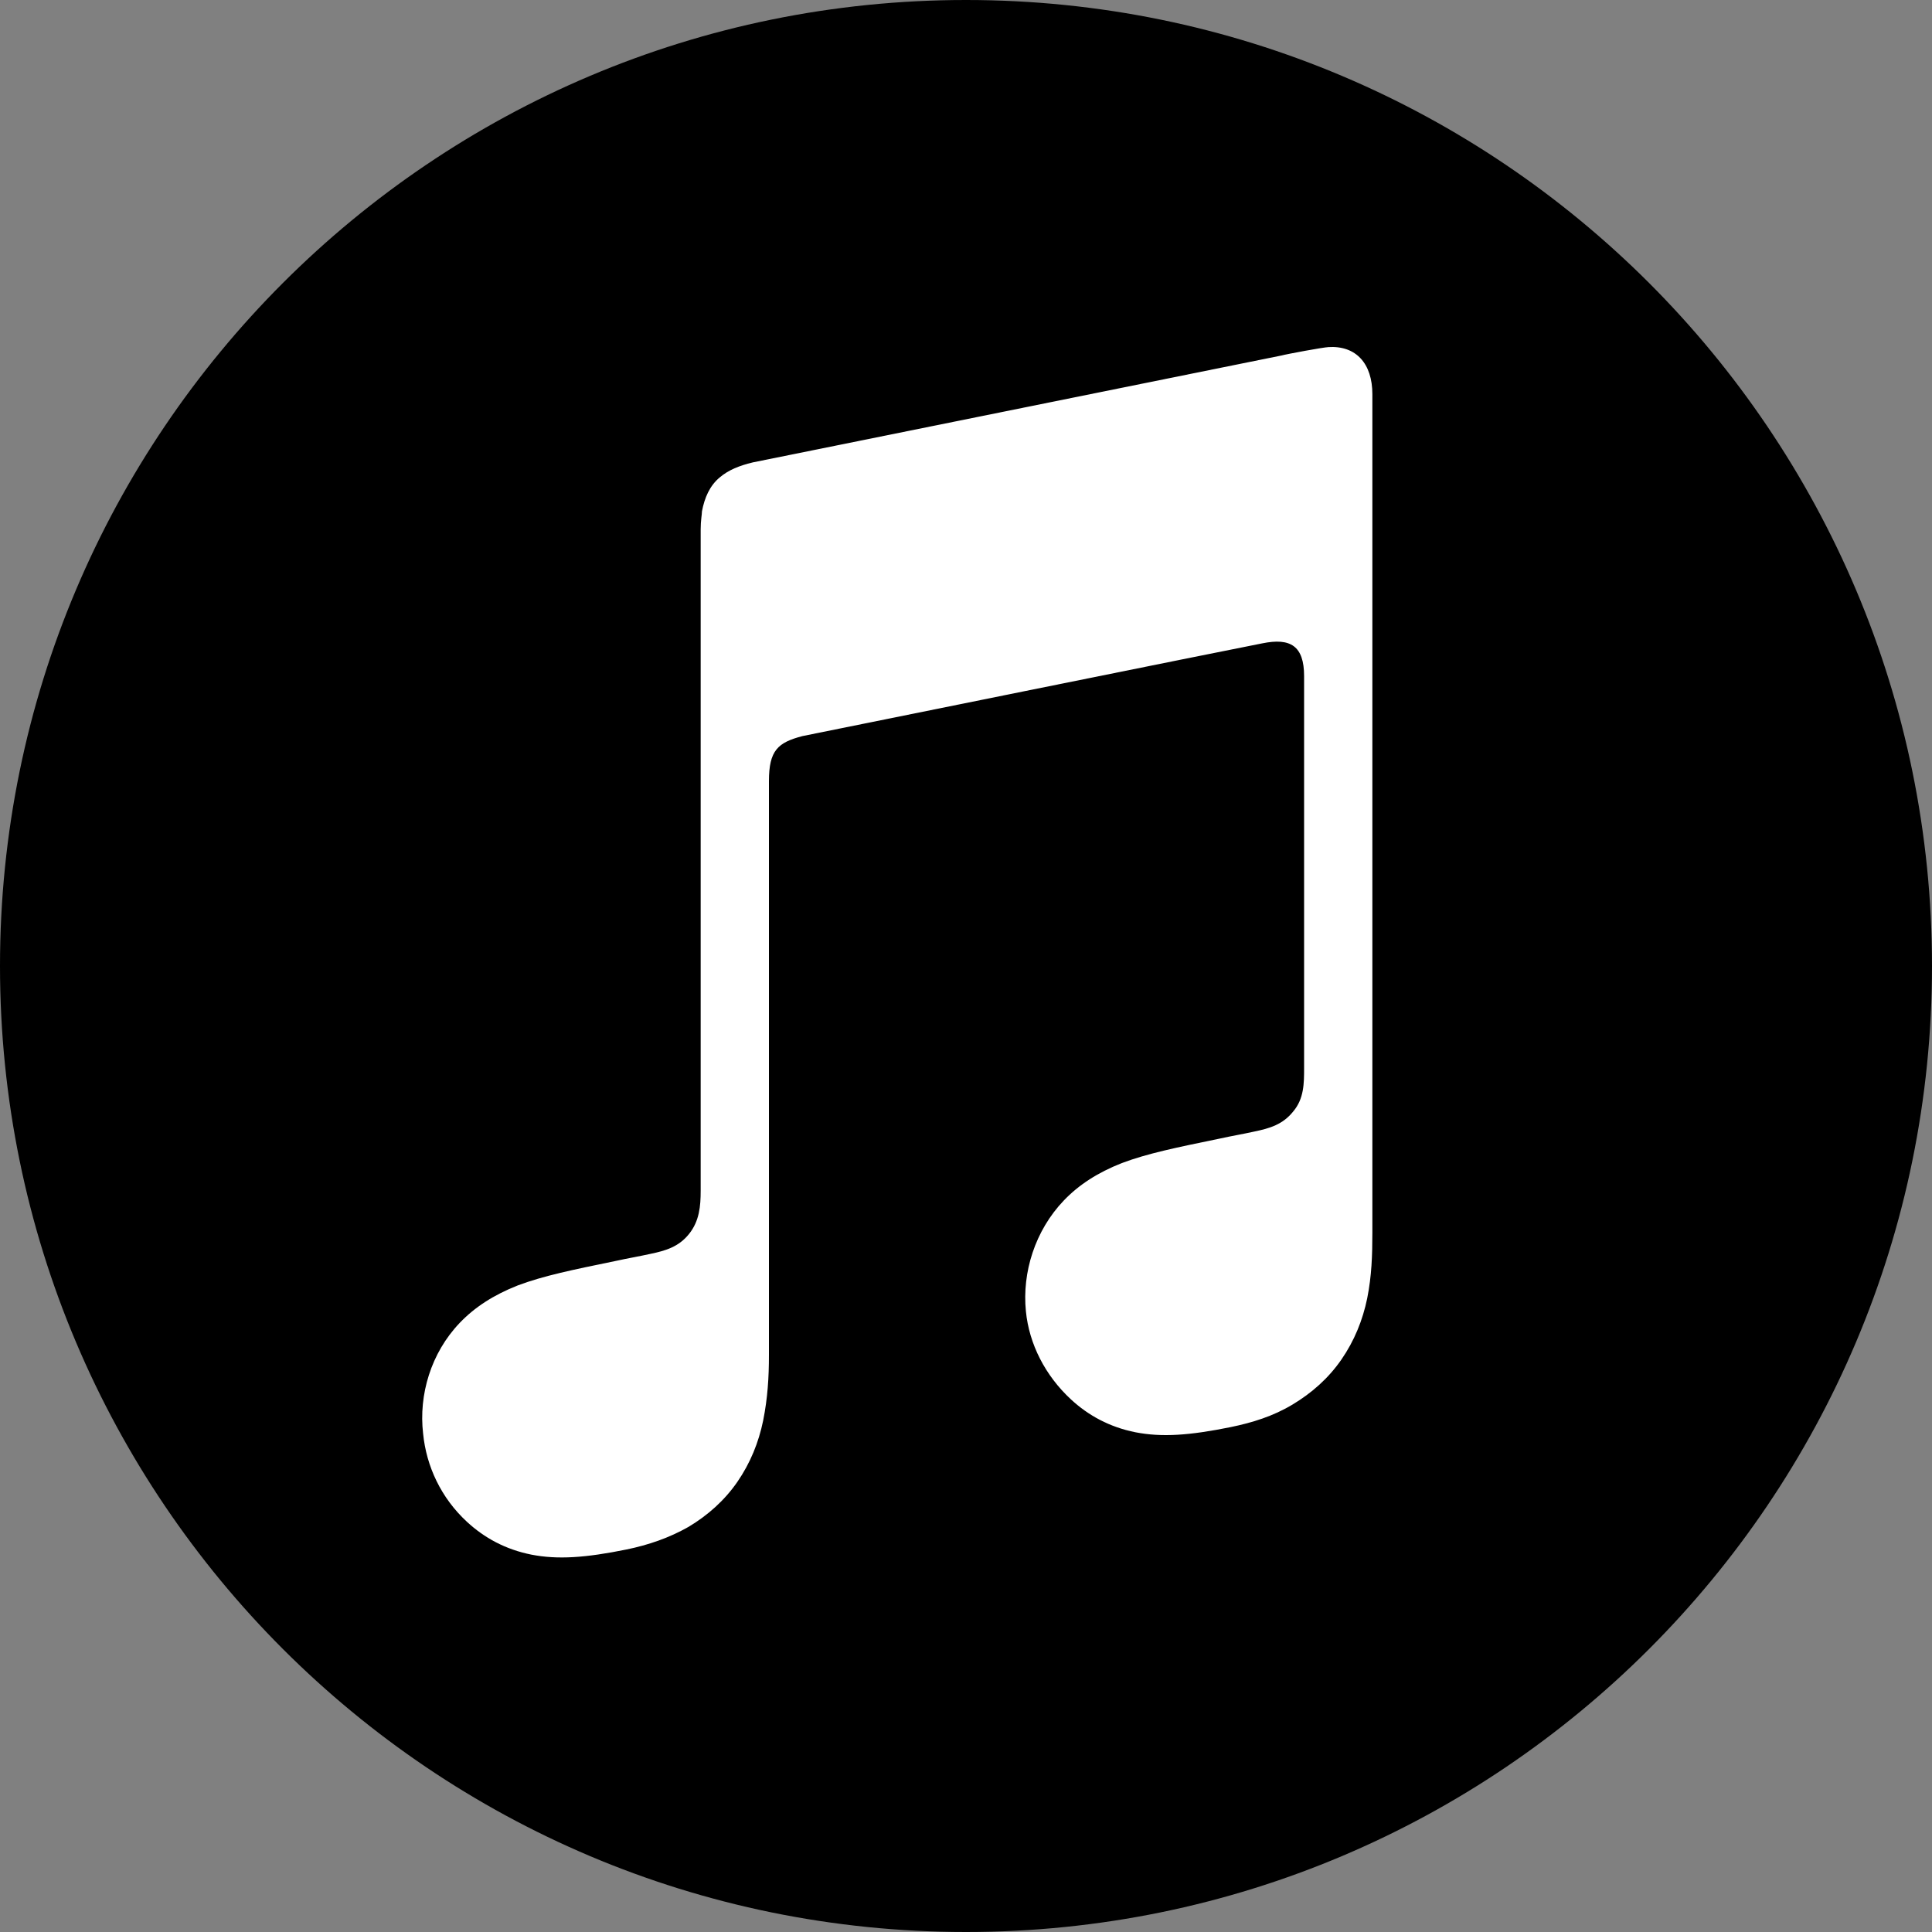 <svg width="30" height="30" viewBox="0 0 30 30" fill="none" xmlns="http://www.w3.org/2000/svg">
<rect x="0" y="0" width="30" height="30" fill="#808080" stroke="none"/>
<g clip-path="url(#clip0_578_418)">
<path d="M15 30C23.284 30 30 23.284 30 15C30 6.716 23.284 0 15 0C6.716 0 0 6.716 0 15C0 23.284 6.716 30 15 30Z" fill="black"/>
<path fill-rule="evenodd" clip-rule="evenodd" d="M20.63 5.39C20.56 5.39 19.97 5.5 19.9 5.52L11.69 7.18C11.48 7.23 11.31 7.3 11.18 7.41C11.02 7.54 10.94 7.73 10.9 7.94C10.9 7.99 10.88 8.08 10.88 8.22V18.49C10.88 18.73 10.86 18.96 10.7 19.16C10.54 19.36 10.34 19.42 10.1 19.47C9.92 19.51 9.74 19.54 9.56 19.58C8.88 19.72 8.44 19.81 8.04 19.96C7.66 20.11 7.37 20.3 7.14 20.54C6.69 21.01 6.5 21.66 6.57 22.26C6.62 22.77 6.85 23.26 7.25 23.63C7.52 23.88 7.85 24.06 8.25 24.14C8.66 24.22 9.09 24.19 9.73 24.06C10.07 23.99 10.39 23.88 10.69 23.71C10.99 23.53 11.25 23.3 11.45 23.01C11.65 22.72 11.78 22.4 11.85 22.06C11.92 21.71 11.94 21.39 11.94 21.04V12.13C11.94 11.65 12.08 11.53 12.46 11.43C12.46 11.43 19.28 10.05 19.6 9.99C20.04 9.9 20.25 10.03 20.25 10.5V16.58C20.25 16.82 20.25 17.06 20.08 17.26C19.92 17.46 19.72 17.52 19.48 17.57C19.3 17.61 19.12 17.64 18.94 17.68C18.26 17.82 17.82 17.91 17.42 18.06C17.04 18.21 16.75 18.4 16.52 18.64C16.07 19.11 15.87 19.76 15.93 20.36C15.98 20.87 16.23 21.36 16.63 21.73C16.9 21.98 17.23 22.16 17.63 22.24C18.04 22.32 18.47 22.29 19.11 22.16C19.45 22.09 19.77 21.99 20.07 21.81C20.37 21.63 20.63 21.4 20.83 21.11C21.03 20.82 21.16 20.5 21.23 20.16C21.3 19.81 21.31 19.49 21.31 19.14V6.12C21.31 5.65 21.06 5.36 20.62 5.39H20.63Z" fill="white"/>
</g>
<defs>
<clipPath id="clip0_578_418">
<rect width="30" height="30" fill="white"/>
</clipPath>
</defs>
</svg>

